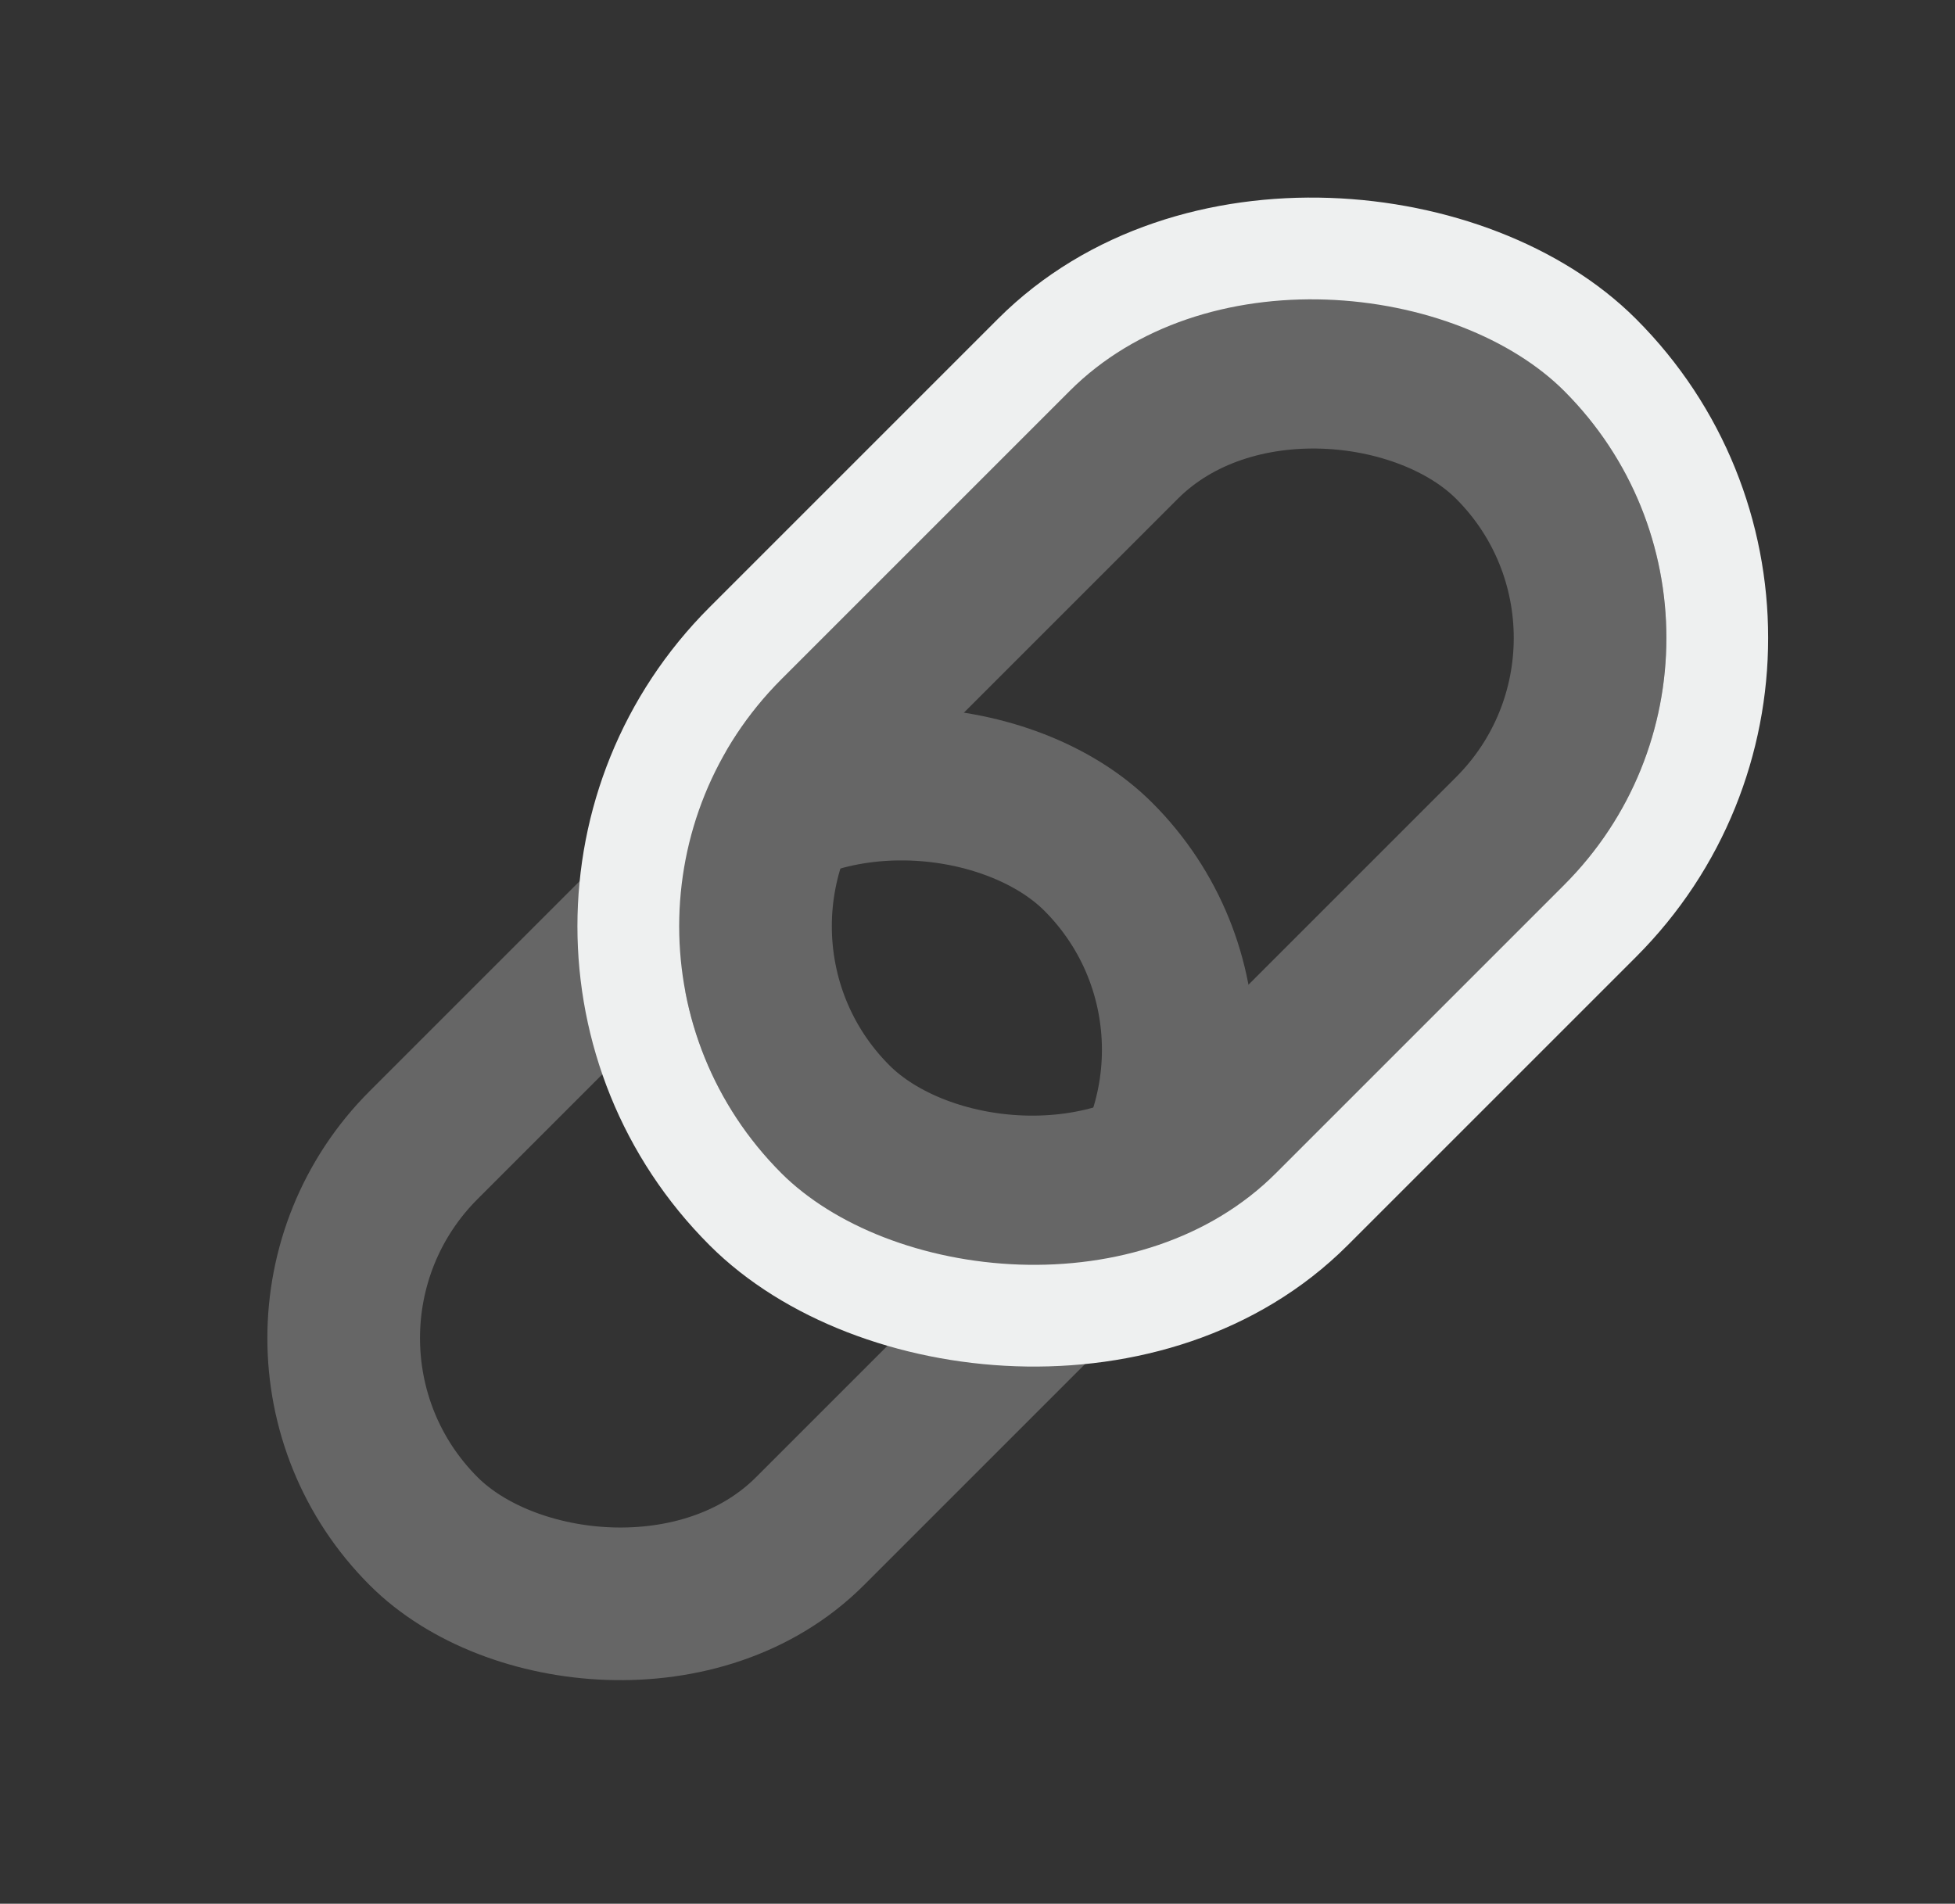 <svg xmlns="http://www.w3.org/2000/svg" width="19.212" height="18.71" viewBox="0 0 19.212 18.71">
  <rect x="0" y="0" width="19.212" height="18.71" fill="#333333" stroke="none"/>
  <g id="그룹_464328" data-name="그룹 464328" transform="translate(-1622 -505.29)">
    <g id="그룹_464801" data-name="그룹 464801" transform="translate(1152.54 -85.521)">
      <rect id="사각형_339561" data-name="사각형 339561" width="18" height="18" transform="translate(469.461 591.521)" fill="none"/>
      <g id="사각형_339751" data-name="사각형 339751" transform="translate(474.712 599.914) rotate(-45)" fill="none" stroke="#666" stroke-width="1.5">
        <rect width="10.875" height="6.868" rx="3.434" stroke="none"/>
        <rect x="0.75" y="0.75" width="9.375" height="5.368" rx="2.684" fill="none"/>
      </g>
      <g id="사각형_339752" data-name="사각형 339752" transform="translate(470.665 603.962) rotate(-45)" fill="none" stroke="#666" stroke-width="1.5">
        <rect width="10.875" height="6.868" rx="3.434" stroke="none"/>
        <rect x="0.75" y="0.75" width="9.375" height="5.368" rx="2.684" fill="none"/>
      </g>
      <g id="사각형_339753" data-name="사각형 339753" transform="translate(474.712 599.914) rotate(-45)" fill="none" stroke="#eef0f0" stroke-width="1">
        <rect width="10.875" height="6.868" rx="3.434" stroke="none"/>
        <rect x="-0.5" y="-0.5" width="11.875" height="7.868" rx="3.934" fill="none"/>
      </g>
    </g>
  </g>
</svg>
